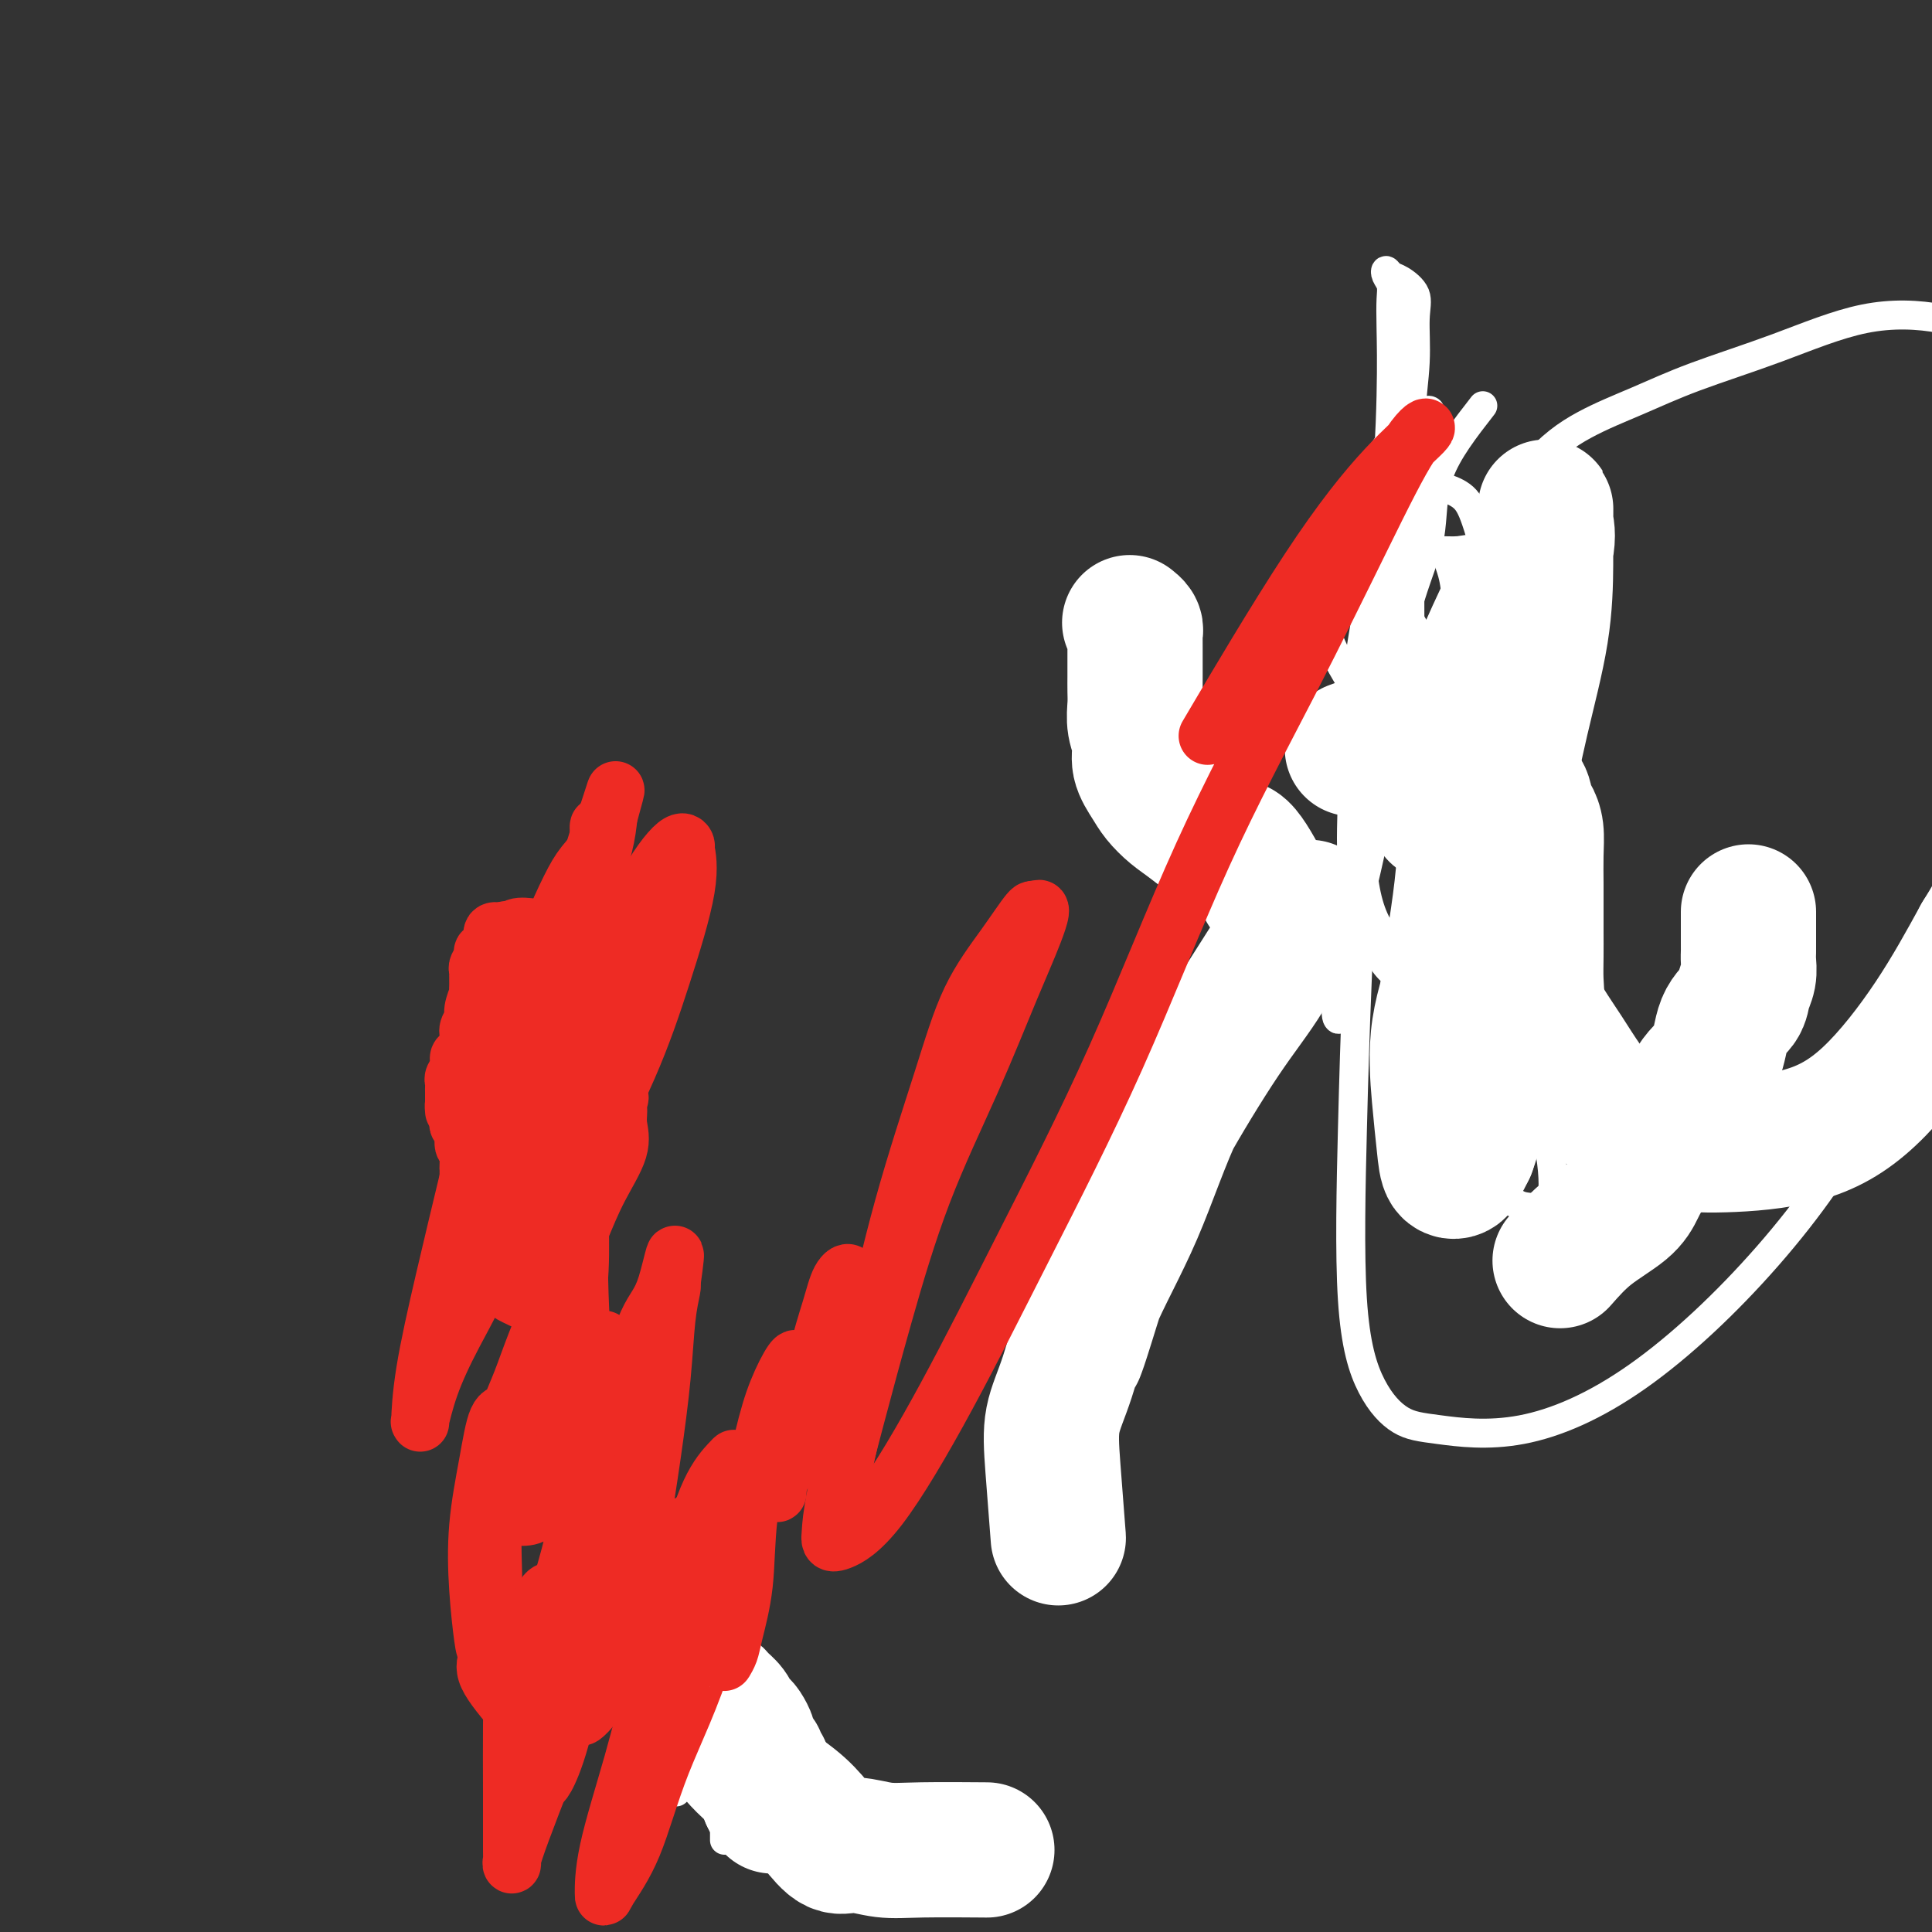 <svg viewBox='0 0 400 400' version='1.1' xmlns='http://www.w3.org/2000/svg' xmlns:xlink='http://www.w3.org/1999/xlink'><rect x="0" y="0" width="400" height="400" fill="#333333" stroke="none"/><g fill='none' stroke='#000000' stroke-width='6' stroke-linecap='round' stroke-linejoin='round'><path d='M284,114c-0.000,2.587 -0.001,5.173 0,7c0.001,1.827 0.002,2.894 0,4c-0.002,1.106 -0.008,2.251 0,3c0.008,0.749 0.031,1.102 0,3c-0.031,1.898 -0.114,5.340 0,8c0.114,2.660 0.426,4.537 1,6c0.574,1.463 1.412,2.513 2,4c0.588,1.487 0.927,3.411 1,5c0.073,1.589 -0.121,2.842 0,4c0.121,1.158 0.557,2.219 1,3c0.443,0.781 0.893,1.281 1,2c0.107,0.719 -0.129,1.656 0,2c0.129,0.344 0.622,0.096 1,0c0.378,-0.096 0.642,-0.041 1,0c0.358,0.041 0.812,0.068 1,0c0.188,-0.068 0.110,-0.229 0,0c-0.110,0.229 -0.253,0.849 0,1c0.253,0.151 0.903,-0.166 1,0c0.097,0.166 -0.358,0.814 0,1c0.358,0.186 1.531,-0.090 2,0c0.469,0.090 0.235,0.545 0,1'/><path d='M296,168c1.120,0.596 0.919,0.586 1,1c0.081,0.414 0.445,1.251 1,2c0.555,0.749 1.301,1.409 2,2c0.699,0.591 1.350,1.114 2,2c0.650,0.886 1.299,2.136 2,3c0.701,0.864 1.456,1.342 2,2c0.544,0.658 0.878,1.496 1,2c0.122,0.504 0.033,0.674 0,1c-0.033,0.326 -0.009,0.807 0,1c0.009,0.193 0.005,0.096 0,0'/></g>
<g fill='none' stroke='#FFFFFF' stroke-width='6' stroke-linecap='round' stroke-linejoin='round'><path d='M302,175c-2.198,-2.435 -4.397,-4.870 -6,-8c-1.603,-3.130 -2.612,-6.955 -3,-10c-0.388,-3.045 -0.156,-5.312 0,-7c0.156,-1.688 0.237,-2.799 0,-6c-0.237,-3.201 -0.792,-8.491 -1,-13c-0.208,-4.509 -0.071,-8.235 0,-13c0.071,-4.765 0.074,-10.567 0,-16c-0.074,-5.433 -0.226,-10.496 0,-15c0.226,-4.504 0.828,-8.449 1,-12c0.172,-3.551 -0.087,-6.707 0,-9c0.087,-2.293 0.520,-3.722 0,-5c-0.520,-1.278 -1.992,-2.403 -3,-3c-1.008,-0.597 -1.552,-0.664 -2,-1c-0.448,-0.336 -0.800,-0.942 -1,-1c-0.200,-0.058 -0.249,0.430 0,1c0.249,0.570 0.796,1.222 1,2c0.204,0.778 0.065,1.680 0,3c-0.065,1.320 -0.055,3.056 0,6c0.055,2.944 0.156,7.096 0,14c-0.156,6.904 -0.570,16.558 -2,27c-1.430,10.442 -3.876,21.670 -5,31c-1.124,9.330 -0.928,16.762 -1,23c-0.072,6.238 -0.414,11.284 0,16c0.414,4.716 1.583,9.104 3,13c1.417,3.896 3.081,7.302 5,9c1.919,1.698 4.094,1.688 6,2c1.906,0.312 3.545,0.946 5,-1c1.455,-1.946 2.728,-6.473 4,-11'/><path d='M303,191c0.667,-1.833 0.333,-0.917 0,0'/><path d='M310,123c-1.454,-5.294 -2.907,-10.588 -4,-14c-1.093,-3.412 -1.824,-4.941 -3,-6c-1.176,-1.059 -2.795,-1.647 -4,-2c-1.205,-0.353 -1.996,-0.470 -3,0c-1.004,0.470 -2.223,1.526 -4,6c-1.777,4.474 -4.114,12.368 -6,21c-1.886,8.632 -3.323,18.004 -4,27c-0.677,8.996 -0.595,17.615 0,24c0.595,6.385 1.704,10.536 4,14c2.296,3.464 5.778,6.240 9,8c3.222,1.760 6.183,2.503 9,1c2.817,-1.503 5.489,-5.251 7,-9c1.511,-3.749 1.860,-7.500 2,-9c0.140,-1.500 0.070,-0.750 0,0'/><path d='M320,121c-5.296,2.263 -10.593,4.526 -13,10c-2.407,5.474 -1.926,14.160 -2,24c-0.074,9.840 -0.703,20.836 -1,33c-0.297,12.164 -0.263,25.496 1,36c1.263,10.504 3.754,18.178 6,22c2.246,3.822 4.247,3.790 6,4c1.753,0.210 3.259,0.662 4,-1c0.741,-1.662 0.719,-5.437 0,-10c-0.719,-4.563 -2.134,-9.912 -4,-16c-1.866,-6.088 -4.184,-12.913 -6,-21c-1.816,-8.087 -3.131,-17.434 -4,-27c-0.869,-9.566 -1.292,-19.351 -2,-25c-0.708,-5.649 -1.700,-7.160 -3,-8c-1.300,-0.840 -2.908,-1.007 -4,-1c-1.092,0.007 -1.666,0.190 -2,0c-0.334,-0.190 -0.426,-0.752 -1,0c-0.574,0.752 -1.630,2.819 -2,9c-0.370,6.181 -0.055,16.477 0,26c0.055,9.523 -0.149,18.272 1,25c1.149,6.728 3.653,11.435 6,14c2.347,2.565 4.538,2.988 6,3c1.462,0.012 2.196,-0.389 3,-2c0.804,-1.611 1.678,-4.434 2,-11c0.322,-6.566 0.092,-16.876 0,-21c-0.092,-4.124 -0.046,-2.062 0,0'/><path d='M315,116c-5.887,-0.571 -11.774,-1.143 -14,-1c-2.226,0.143 -0.792,1.000 0,5c0.792,4.000 0.940,11.143 1,14c0.060,2.857 0.030,1.429 0,0'/><path d='M295,146c-1.276,1.737 -2.552,3.474 -3,6c-0.448,2.526 -0.069,5.841 0,9c0.069,3.159 -0.172,6.163 0,10c0.172,3.837 0.757,8.508 1,12c0.243,3.492 0.144,5.805 0,8c-0.144,2.195 -0.334,4.272 0,6c0.334,1.728 1.193,3.106 2,4c0.807,0.894 1.561,1.303 2,2c0.439,0.697 0.562,1.683 1,2c0.438,0.317 1.191,-0.034 2,0c0.809,0.034 1.673,0.453 2,-1c0.327,-1.453 0.118,-4.778 0,-9c-0.118,-4.222 -0.146,-9.343 0,-15c0.146,-5.657 0.465,-11.852 0,-18c-0.465,-6.148 -1.714,-12.249 -3,-17c-1.286,-4.751 -2.607,-8.150 -4,-11c-1.393,-2.850 -2.856,-5.149 -4,-7c-1.144,-1.851 -1.967,-3.252 -3,-4c-1.033,-0.748 -2.276,-0.841 -3,-1c-0.724,-0.159 -0.928,-0.383 -1,0c-0.072,0.383 -0.013,1.374 0,3c0.013,1.626 -0.020,3.887 0,7c0.020,3.113 0.094,7.079 0,11c-0.094,3.921 -0.356,7.797 0,12c0.356,4.203 1.330,8.734 2,12c0.670,3.266 1.035,5.267 2,7c0.965,1.733 2.529,3.197 4,4c1.471,0.803 2.849,0.944 4,1c1.151,0.056 2.076,0.028 3,0'/><path d='M299,179c1.839,-0.631 2.935,-2.710 4,-6c1.065,-3.290 2.098,-7.793 3,-13c0.902,-5.207 1.674,-11.118 2,-17c0.326,-5.882 0.208,-11.734 0,-16c-0.208,-4.266 -0.506,-6.946 -1,-9c-0.494,-2.054 -1.183,-3.482 -2,-4c-0.817,-0.518 -1.760,-0.126 -3,0c-1.240,0.126 -2.776,-0.013 -5,0c-2.224,0.013 -5.136,0.177 -8,0c-2.864,-0.177 -5.682,-0.696 -8,0c-2.318,0.696 -4.138,2.607 -5,4c-0.862,1.393 -0.766,2.266 -1,3c-0.234,0.734 -0.798,1.327 -1,2c-0.202,0.673 -0.043,1.425 0,2c0.043,0.575 -0.030,0.974 0,2c0.030,1.026 0.164,2.680 1,5c0.836,2.320 2.375,5.307 4,8c1.625,2.693 3.336,5.092 5,9c1.664,3.908 3.282,9.324 5,13c1.718,3.676 3.536,5.613 5,8c1.464,2.387 2.575,5.225 4,7c1.425,1.775 3.166,2.487 4,3c0.834,0.513 0.761,0.828 1,1c0.239,0.172 0.789,0.200 1,0c0.211,-0.200 0.083,-0.629 0,-3c-0.083,-2.371 -0.121,-6.684 0,-12c0.121,-5.316 0.403,-11.634 0,-16c-0.403,-4.366 -1.489,-6.778 -2,-8c-0.511,-1.222 -0.445,-1.252 -1,-1c-0.555,0.252 -1.730,0.786 -3,4c-1.270,3.214 -2.635,9.107 -4,15'/><path d='M294,160c-1.525,6.217 -1.338,12.760 -2,20c-0.662,7.240 -2.174,15.177 -3,22c-0.826,6.823 -0.965,12.533 -1,17c-0.035,4.467 0.034,7.692 0,9c-0.034,1.308 -0.170,0.700 0,0c0.170,-0.700 0.647,-1.492 2,-5c1.353,-3.508 3.581,-9.733 5,-17c1.419,-7.267 2.028,-15.576 3,-25c0.972,-9.424 2.306,-19.962 3,-28c0.694,-8.038 0.748,-13.576 1,-17c0.252,-3.424 0.703,-4.734 0,-4c-0.703,0.734 -2.559,3.513 -5,7c-2.441,3.487 -5.466,7.682 -8,14c-2.534,6.318 -4.577,14.760 -6,22c-1.423,7.240 -2.227,13.280 -3,19c-0.773,5.720 -1.516,11.120 -2,14c-0.484,2.880 -0.710,3.239 -1,3c-0.290,-0.239 -0.643,-1.077 0,-5c0.643,-3.923 2.281,-10.932 4,-18c1.719,-7.068 3.519,-14.195 5,-24c1.481,-9.805 2.645,-22.288 4,-34c1.355,-11.712 2.902,-22.653 4,-30c1.098,-7.347 1.748,-11.100 2,-13c0.252,-1.900 0.108,-1.947 0,-2c-0.108,-0.053 -0.178,-0.111 -1,0c-0.822,0.111 -2.396,0.391 -4,2c-1.604,1.609 -3.240,4.549 -5,7c-1.760,2.451 -3.646,4.415 -5,7c-1.354,2.585 -2.177,5.793 -3,9'/><path d='M278,110c-2.167,3.833 -1.083,1.917 0,0'/><path d='M307,84c-3.678,4.722 -7.356,9.444 -9,14c-1.644,4.556 -1.252,8.947 -2,13c-0.748,4.053 -2.634,7.767 -5,16c-2.366,8.233 -5.212,20.983 -7,35c-1.788,14.017 -2.518,29.300 -3,41c-0.482,11.700 -0.718,19.817 -1,31c-0.282,11.183 -0.612,25.433 0,35c0.612,9.567 2.165,14.450 4,18c1.835,3.550 3.953,5.768 6,7c2.047,1.232 4.022,1.477 8,2c3.978,0.523 9.958,1.324 17,0c7.042,-1.324 15.144,-4.771 24,-11c8.856,-6.229 18.464,-15.238 27,-25c8.536,-9.762 15.999,-20.275 22,-32c6.001,-11.725 10.538,-24.661 14,-38c3.462,-13.339 5.847,-27.081 8,-40c2.153,-12.919 4.073,-25.014 6,-35c1.927,-9.986 3.860,-17.863 5,-24c1.140,-6.137 1.486,-10.535 2,-13c0.514,-2.465 1.196,-2.997 0,-4c-1.196,-1.003 -4.269,-2.478 -8,-4c-3.731,-1.522 -8.121,-3.090 -13,-4c-4.879,-0.910 -10.247,-1.162 -16,0c-5.753,1.162 -11.891,3.739 -18,6c-6.109,2.261 -12.190,4.207 -17,6c-4.810,1.793 -8.348,3.433 -12,5c-3.652,1.567 -7.418,3.061 -11,5c-3.582,1.939 -6.981,4.324 -11,9c-4.019,4.676 -8.659,11.644 -13,20c-4.341,8.356 -8.383,18.102 -10,22c-1.617,3.898 -0.808,1.949 0,0'/><path d='M126,334c-0.631,-0.851 -1.263,-1.703 -1,-2c0.263,-0.297 1.419,-0.041 2,0c0.581,0.041 0.586,-0.133 1,0c0.414,0.133 1.238,0.575 2,1c0.762,0.425 1.461,0.834 2,1c0.539,0.166 0.918,0.090 1,0c0.082,-0.090 -0.132,-0.194 0,0c0.132,0.194 0.610,0.686 1,1c0.390,0.314 0.693,0.452 1,1c0.307,0.548 0.617,1.508 1,2c0.383,0.492 0.838,0.517 1,1c0.162,0.483 0.029,1.425 0,2c-0.029,0.575 0.045,0.783 0,1c-0.045,0.217 -0.208,0.443 0,1c0.208,0.557 0.788,1.445 1,2c0.212,0.555 0.057,0.778 0,1c-0.057,0.222 -0.015,0.445 0,1c0.015,0.555 0.004,1.443 0,2c-0.004,0.557 -0.001,0.783 0,1c0.001,0.217 -0.001,0.426 0,1c0.001,0.574 0.004,1.515 0,2c-0.004,0.485 -0.016,0.515 0,1c0.016,0.485 0.060,1.426 0,2c-0.060,0.574 -0.222,0.783 0,1c0.222,0.217 0.829,0.443 1,1c0.171,0.557 -0.094,1.445 0,2c0.094,0.555 0.547,0.778 1,1'/><path d='M140,361c0.464,3.506 0.124,1.272 0,1c-0.124,-0.272 -0.033,1.418 0,2c0.033,0.582 0.009,0.055 0,0c-0.009,-0.055 -0.002,0.363 0,1c0.002,0.637 0.001,1.494 0,2c-0.001,0.506 -0.000,0.661 0,1c0.000,0.339 0.000,0.862 0,1c-0.000,0.138 -0.000,-0.107 0,0c0.000,0.107 0.000,0.567 0,1c-0.000,0.433 -0.000,0.838 0,1c0.000,0.162 0.000,0.081 0,0'/><path d='M130,330c1.370,1.594 2.739,3.188 4,5c1.261,1.812 2.413,3.841 3,5c0.587,1.159 0.611,1.448 1,2c0.389,0.552 1.145,1.368 2,3c0.855,1.632 1.809,4.079 3,6c1.191,1.921 2.619,3.317 3,5c0.381,1.683 -0.286,3.653 0,5c0.286,1.347 1.526,2.070 2,3c0.474,0.930 0.183,2.065 0,3c-0.183,0.935 -0.259,1.668 0,2c0.259,0.332 0.854,0.264 1,1c0.146,0.736 -0.157,2.277 0,3c0.157,0.723 0.774,0.627 1,1c0.226,0.373 0.061,1.214 0,2c-0.061,0.786 -0.016,1.517 0,2c0.016,0.483 0.004,0.717 0,1c-0.004,0.283 -0.001,0.615 0,1c0.001,0.385 0.000,0.824 0,1c-0.000,0.176 -0.000,0.088 0,0'/></g>
<g fill='none' stroke='#FFFFFF' stroke-width='28' stroke-linecap='round' stroke-linejoin='round'><path d='M128,342c1.927,0.869 3.854,1.738 5,2c1.146,0.262 1.510,-0.085 2,0c0.490,0.085 1.105,0.600 2,1c0.895,0.400 2.070,0.684 3,1c0.930,0.316 1.615,0.662 2,1c0.385,0.338 0.469,0.667 1,1c0.531,0.333 1.508,0.669 2,1c0.492,0.331 0.499,0.656 1,1c0.501,0.344 1.496,0.708 2,1c0.504,0.292 0.516,0.511 1,1c0.484,0.489 1.440,1.248 2,2c0.560,0.752 0.724,1.496 1,2c0.276,0.504 0.665,0.769 1,1c0.335,0.231 0.616,0.429 1,1c0.384,0.571 0.873,1.515 1,2c0.127,0.485 -0.106,0.512 0,1c0.106,0.488 0.550,1.439 1,2c0.450,0.561 0.904,0.732 1,1c0.096,0.268 -0.167,0.631 0,1c0.167,0.369 0.763,0.743 1,1c0.237,0.257 0.116,0.398 0,1c-0.116,0.602 -0.227,1.667 0,2c0.227,0.333 0.793,-0.065 1,0c0.207,0.065 0.056,0.595 0,1c-0.056,0.405 -0.016,0.687 0,1c0.016,0.313 0.008,0.656 0,1'/><path d='M159,372c1.667,3.333 0.833,1.667 0,0'/><path d='M128,334c2.694,2.952 5.389,5.905 7,8c1.611,2.095 2.139,3.333 3,4c0.861,0.667 2.057,0.764 4,3c1.943,2.236 4.634,6.611 7,10c2.366,3.389 4.406,5.793 7,8c2.594,2.207 5.742,4.217 8,6c2.258,1.783 3.625,3.339 5,5c1.375,1.661 2.759,3.426 4,4c1.241,0.574 2.338,-0.042 4,0c1.662,0.042 3.889,0.743 6,1c2.111,0.257 4.107,0.069 8,0c3.893,-0.069 9.684,-0.020 12,0c2.316,0.020 1.158,0.010 0,0'/><path d='M323,261c1.822,-2.066 3.643,-4.132 6,-6c2.357,-1.868 5.248,-3.539 7,-5c1.752,-1.461 2.364,-2.712 3,-4c0.636,-1.288 1.296,-2.613 3,-5c1.704,-2.387 4.453,-5.836 6,-9c1.547,-3.164 1.892,-6.044 3,-8c1.108,-1.956 2.980,-2.988 4,-5c1.020,-2.012 1.187,-5.004 2,-7c0.813,-1.996 2.270,-2.996 3,-4c0.730,-1.004 0.731,-2.012 1,-3c0.269,-0.988 0.804,-1.956 1,-3c0.196,-1.044 0.053,-2.164 0,-3c-0.053,-0.836 -0.014,-1.389 0,-2c0.014,-0.611 0.004,-1.281 0,-2c-0.004,-0.719 -0.001,-1.485 0,-2c0.001,-0.515 0.000,-0.777 0,-1c-0.000,-0.223 -0.000,-0.406 0,-1c0.000,-0.594 0.000,-1.598 0,-2c-0.000,-0.402 -0.000,-0.201 0,0'/><path d='M223,280c0.327,-0.844 0.653,-1.688 2,-6c1.347,-4.312 3.713,-12.093 6,-18c2.287,-5.907 4.495,-9.939 6,-13c1.505,-3.061 2.305,-5.149 5,-10c2.695,-4.851 7.283,-12.464 11,-18c3.717,-5.536 6.563,-8.994 9,-13c2.437,-4.006 4.464,-8.558 6,-11c1.536,-2.442 2.581,-2.773 3,-3c0.419,-0.227 0.213,-0.348 -1,1c-1.213,1.348 -3.433,4.166 -6,8c-2.567,3.834 -5.481,8.683 -9,14c-3.519,5.317 -7.644,11.101 -11,18c-3.356,6.899 -5.944,14.913 -9,22c-3.056,7.087 -6.581,13.246 -9,19c-2.419,5.754 -3.734,11.103 -5,15c-1.266,3.897 -2.484,6.344 -3,9c-0.516,2.656 -0.331,5.523 0,10c0.331,4.477 0.809,10.565 1,13c0.191,2.435 0.096,1.218 0,0'/><path d='M262,184c-1.815,-3.370 -3.631,-6.740 -5,-8c-1.369,-1.260 -2.292,-0.409 -4,-1c-1.708,-0.591 -4.203,-2.626 -6,-4c-1.797,-1.374 -2.897,-2.089 -4,-3c-1.103,-0.911 -2.208,-2.017 -3,-3c-0.792,-0.983 -1.270,-1.841 -2,-3c-0.730,-1.159 -1.712,-2.617 -2,-4c-0.288,-1.383 0.119,-2.691 0,-4c-0.119,-1.309 -0.764,-2.621 -1,-4c-0.236,-1.379 -0.063,-2.827 0,-4c0.063,-1.173 0.017,-2.071 0,-3c-0.017,-0.929 -0.004,-1.888 0,-3c0.004,-1.112 0.001,-2.378 0,-3c-0.001,-0.622 0.001,-0.600 0,-1c-0.001,-0.400 -0.004,-1.221 0,-2c0.004,-0.779 0.015,-1.515 0,-2c-0.015,-0.485 -0.056,-0.718 0,-1c0.056,-0.282 0.207,-0.615 0,-1c-0.207,-0.385 -0.774,-0.824 -1,-1c-0.226,-0.176 -0.113,-0.088 0,0'/><path d='M280,155c2.281,-0.843 4.562,-1.686 6,-2c1.438,-0.314 2.032,-0.100 3,0c0.968,0.100 2.309,0.086 3,0c0.691,-0.086 0.732,-0.242 2,0c1.268,0.242 3.765,0.884 6,2c2.235,1.116 4.209,2.707 6,4c1.791,1.293 3.398,2.287 5,3c1.602,0.713 3.200,1.143 4,2c0.800,0.857 0.803,2.139 1,3c0.197,0.861 0.589,1.299 1,2c0.411,0.701 0.842,1.663 1,3c0.158,1.337 0.042,3.049 0,5c-0.042,1.951 -0.012,4.143 0,6c0.012,1.857 0.004,3.381 0,5c-0.004,1.619 -0.005,3.333 0,5c0.005,1.667 0.017,3.285 0,5c-0.017,1.715 -0.064,3.525 0,5c0.064,1.475 0.239,2.613 0,4c-0.239,1.387 -0.893,3.021 -1,4c-0.107,0.979 0.333,1.302 0,2c-0.333,0.698 -1.440,1.772 -2,3c-0.560,1.228 -0.574,2.611 -1,4c-0.426,1.389 -1.266,2.784 -2,4c-0.734,1.216 -1.362,2.254 -2,3c-0.638,0.746 -1.284,1.200 -2,2c-0.716,0.800 -1.500,1.946 -2,3c-0.500,1.054 -0.714,2.015 -1,3c-0.286,0.985 -0.643,1.992 -1,3'/><path d='M304,238c-2.648,5.428 -2.268,3.498 -2,3c0.268,-0.498 0.422,0.436 0,1c-0.422,0.564 -1.421,0.760 -2,0c-0.579,-0.760 -0.736,-2.475 -1,-5c-0.264,-2.525 -0.633,-5.861 -1,-10c-0.367,-4.139 -0.732,-9.080 0,-14c0.732,-4.920 2.560,-9.818 4,-15c1.440,-5.182 2.491,-10.649 4,-16c1.509,-5.351 3.476,-10.586 5,-16c1.524,-5.414 2.605,-11.005 4,-17c1.395,-5.995 3.105,-12.393 4,-18c0.895,-5.607 0.975,-10.424 1,-14c0.025,-3.576 -0.006,-5.913 0,-8c0.006,-2.087 0.048,-3.925 0,-4c-0.048,-0.075 -0.185,1.614 0,3c0.185,1.386 0.692,2.470 0,6c-0.692,3.530 -2.582,9.508 -4,15c-1.418,5.492 -2.364,10.500 -3,17c-0.636,6.500 -0.963,14.492 -1,22c-0.037,7.508 0.215,14.533 1,21c0.785,6.467 2.102,12.374 4,17c1.898,4.626 4.379,7.969 7,12c2.621,4.031 5.384,8.751 9,12c3.616,3.249 8.084,5.027 12,6c3.916,0.973 7.279,1.139 12,1c4.721,-0.139 10.802,-0.584 16,-2c5.198,-1.416 9.515,-3.804 14,-8c4.485,-4.196 9.139,-10.199 13,-16c3.861,-5.801 6.931,-11.401 10,-17'/><path d='M410,194c4.952,-7.881 5.833,-11.083 8,-17c2.167,-5.917 5.619,-14.548 7,-18c1.381,-3.452 0.690,-1.726 0,0'/></g>
<g fill='none' stroke='#EE2B24' stroke-width='12' stroke-linecap='round' stroke-linejoin='round'><path d='M107,355c-2.534,-2.978 -5.067,-5.956 -6,-8c-0.933,-2.044 -0.264,-3.153 0,-4c0.264,-0.847 0.123,-1.433 0,-2c-0.123,-0.567 -0.229,-1.116 0,-3c0.229,-1.884 0.792,-5.105 1,-8c0.208,-2.895 0.059,-5.465 0,-8c-0.059,-2.535 -0.030,-5.036 0,-7c0.030,-1.964 0.060,-3.390 0,-5c-0.060,-1.610 -0.209,-3.405 0,-5c0.209,-1.595 0.777,-2.990 1,-4c0.223,-1.010 0.102,-1.633 0,-2c-0.102,-0.367 -0.186,-0.476 0,-1c0.186,-0.524 0.642,-1.461 1,-2c0.358,-0.539 0.618,-0.680 1,-1c0.382,-0.320 0.887,-0.821 1,-1c0.113,-0.179 -0.166,-0.038 0,0c0.166,0.038 0.775,-0.028 1,0c0.225,0.028 0.064,0.151 0,0c-0.064,-0.151 -0.032,-0.575 0,-1'/><path d='M107,293c0.775,-2.039 0.211,-1.138 0,-1c-0.211,0.138 -0.069,-0.488 0,-1c0.069,-0.512 0.065,-0.911 0,-1c-0.065,-0.089 -0.191,0.131 0,0c0.191,-0.131 0.699,-0.613 1,-1c0.301,-0.387 0.395,-0.678 1,-1c0.605,-0.322 1.721,-0.674 2,-1c0.279,-0.326 -0.280,-0.627 0,-1c0.280,-0.373 1.398,-0.817 2,-1c0.602,-0.183 0.686,-0.106 1,0c0.314,0.106 0.858,0.239 1,0c0.142,-0.239 -0.117,-0.851 0,-1c0.117,-0.149 0.610,0.166 1,0c0.390,-0.166 0.678,-0.814 1,-1c0.322,-0.186 0.677,0.090 1,0c0.323,-0.090 0.615,-0.545 1,-1c0.385,-0.455 0.863,-0.911 1,-1c0.137,-0.089 -0.068,0.187 0,0c0.068,-0.187 0.409,-0.839 1,-1c0.591,-0.161 1.431,0.167 2,0c0.569,-0.167 0.868,-0.829 1,-1c0.132,-0.171 0.097,0.150 0,0c-0.097,-0.150 -0.257,-0.771 0,-1c0.257,-0.229 0.931,-0.065 1,0c0.069,0.065 -0.465,0.033 -1,0'/><path d='M124,278c2.042,-1.250 0.647,-0.375 0,0c-0.647,0.375 -0.547,0.251 -1,0c-0.453,-0.251 -1.458,-0.630 -2,-1c-0.542,-0.370 -0.622,-0.732 -1,-1c-0.378,-0.268 -1.055,-0.443 -2,-1c-0.945,-0.557 -2.159,-1.496 -3,-2c-0.841,-0.504 -1.308,-0.572 -2,-1c-0.692,-0.428 -1.610,-1.217 -3,-2c-1.390,-0.783 -3.251,-1.561 -4,-2c-0.749,-0.439 -0.387,-0.540 -1,-1c-0.613,-0.460 -2.202,-1.278 -3,-2c-0.798,-0.722 -0.805,-1.347 -1,-2c-0.195,-0.653 -0.578,-1.333 -1,-2c-0.422,-0.667 -0.884,-1.320 -1,-2c-0.116,-0.680 0.112,-1.385 0,-2c-0.112,-0.615 -0.566,-1.138 -1,-2c-0.434,-0.862 -0.848,-2.061 -1,-3c-0.152,-0.939 -0.041,-1.616 0,-2c0.041,-0.384 0.011,-0.474 0,-1c-0.011,-0.526 -0.003,-1.487 0,-2c0.003,-0.513 0.002,-0.579 0,-1c-0.002,-0.421 -0.005,-1.196 0,-2c0.005,-0.804 0.016,-1.638 0,-2c-0.016,-0.362 -0.061,-0.254 0,-1c0.061,-0.746 0.226,-2.346 0,-3c-0.226,-0.654 -0.844,-0.361 -1,-1c-0.156,-0.639 0.150,-2.211 0,-3c-0.150,-0.789 -0.757,-0.797 -1,-1c-0.243,-0.203 -0.121,-0.602 0,-1'/><path d='M95,232c-1.309,-5.510 -1.083,-2.786 -1,-2c0.083,0.786 0.022,-0.367 0,-1c-0.022,-0.633 -0.006,-0.747 0,-1c0.006,-0.253 0.000,-0.644 0,-1c-0.000,-0.356 0.004,-0.675 0,-1c-0.004,-0.325 -0.016,-0.655 0,-1c0.016,-0.345 0.059,-0.707 0,-1c-0.059,-0.293 -0.222,-0.519 0,-1c0.222,-0.481 0.829,-1.217 1,-2c0.171,-0.783 -0.094,-1.614 0,-2c0.094,-0.386 0.546,-0.328 1,-1c0.454,-0.672 0.910,-2.073 1,-3c0.090,-0.927 -0.186,-1.381 0,-2c0.186,-0.619 0.834,-1.402 1,-2c0.166,-0.598 -0.152,-1.010 0,-2c0.152,-0.990 0.773,-2.556 1,-3c0.227,-0.444 0.061,0.236 0,0c-0.061,-0.236 -0.016,-1.387 0,-2c0.016,-0.613 0.003,-0.688 0,-1c-0.003,-0.312 0.003,-0.861 0,-1c-0.003,-0.139 -0.016,0.130 0,0c0.016,-0.130 0.061,-0.661 0,-1c-0.061,-0.339 -0.228,-0.486 0,-1c0.228,-0.514 0.850,-1.393 1,-2c0.150,-0.607 -0.171,-0.941 0,-1c0.171,-0.059 0.836,0.155 1,0c0.164,-0.155 -0.173,-0.681 0,-1c0.173,-0.319 0.854,-0.432 1,-1c0.146,-0.568 -0.244,-1.591 0,-2c0.244,-0.409 1.122,-0.205 2,0'/><path d='M104,193c1.214,-1.022 1.747,-0.079 2,0c0.253,0.079 0.224,-0.708 1,-1c0.776,-0.292 2.355,-0.089 3,0c0.645,0.089 0.355,0.063 1,0c0.645,-0.063 2.225,-0.162 3,0c0.775,0.162 0.744,0.587 1,1c0.256,0.413 0.798,0.815 1,2c0.202,1.185 0.066,3.153 0,5c-0.066,1.847 -0.060,3.573 0,6c0.060,2.427 0.175,5.557 0,10c-0.175,4.443 -0.639,10.200 -1,14c-0.361,3.800 -0.621,5.643 -1,8c-0.379,2.357 -0.879,5.229 -1,8c-0.121,2.771 0.138,5.440 0,7c-0.138,1.560 -0.671,2.012 -1,3c-0.329,0.988 -0.453,2.514 0,4c0.453,1.486 1.484,2.933 2,4c0.516,1.067 0.519,1.754 1,2c0.481,0.246 1.440,0.049 2,0c0.560,-0.049 0.720,0.048 1,-1c0.280,-1.048 0.680,-3.240 1,-5c0.320,-1.760 0.559,-3.087 1,-7c0.441,-3.913 1.085,-10.410 2,-16c0.915,-5.590 2.101,-10.272 3,-15c0.899,-4.728 1.513,-9.503 2,-13c0.487,-3.497 0.849,-5.716 1,-7c0.151,-1.284 0.090,-1.631 0,-2c-0.090,-0.369 -0.210,-0.759 0,-1c0.210,-0.241 0.749,-0.334 0,0c-0.749,0.334 -2.785,1.095 -4,2c-1.215,0.905 -1.607,1.952 -2,3'/><path d='M122,204c-1.143,1.445 -1.000,2.556 -2,4c-1.000,1.444 -3.144,3.219 -4,5c-0.856,1.781 -0.425,3.566 -1,6c-0.575,2.434 -2.157,5.516 -3,8c-0.843,2.484 -0.946,4.370 -1,6c-0.054,1.630 -0.057,3.005 0,4c0.057,0.995 0.174,1.611 0,1c-0.174,-0.611 -0.639,-2.447 0,-4c0.639,-1.553 2.382,-2.822 4,-6c1.618,-3.178 3.110,-8.264 5,-13c1.890,-4.736 4.176,-9.121 6,-13c1.824,-3.879 3.184,-7.252 4,-9c0.816,-1.748 1.086,-1.870 1,-2c-0.086,-0.130 -0.529,-0.268 -1,0c-0.471,0.268 -0.969,0.942 -2,2c-1.031,1.058 -2.594,2.498 -4,4c-1.406,1.502 -2.657,3.064 -4,5c-1.343,1.936 -2.780,4.246 -4,7c-1.220,2.754 -2.222,5.952 -3,9c-0.778,3.048 -1.331,5.945 -2,8c-0.669,2.055 -1.454,3.269 -2,4c-0.546,0.731 -0.854,0.981 -1,1c-0.146,0.019 -0.132,-0.193 0,-1c0.132,-0.807 0.382,-2.210 1,-5c0.618,-2.790 1.605,-6.969 3,-12c1.395,-5.031 3.199,-10.916 5,-16c1.801,-5.084 3.600,-9.369 5,-13c1.400,-3.631 2.400,-6.609 3,-9c0.600,-2.391 0.800,-4.196 1,-6'/><path d='M126,169c2.705,-9.804 0.966,-3.814 0,-1c-0.966,2.814 -1.159,2.452 -2,5c-0.841,2.548 -2.330,8.005 -4,14c-1.670,5.995 -3.519,12.526 -5,19c-1.481,6.474 -2.592,12.891 -4,18c-1.408,5.109 -3.114,8.910 -4,13c-0.886,4.090 -0.953,8.468 -1,11c-0.047,2.532 -0.076,3.217 0,4c0.076,0.783 0.255,1.663 1,2c0.745,0.337 2.056,0.130 3,0c0.944,-0.130 1.522,-0.185 3,-2c1.478,-1.815 3.856,-5.391 7,-11c3.144,-5.609 7.053,-13.253 10,-20c2.947,-6.747 4.931,-12.598 7,-19c2.069,-6.402 4.224,-13.354 5,-18c0.776,-4.646 0.174,-6.987 0,-8c-0.174,-1.013 0.081,-0.699 0,-1c-0.081,-0.301 -0.496,-1.217 -2,0c-1.504,1.217 -4.095,4.569 -7,10c-2.905,5.431 -6.122,12.942 -10,21c-3.878,8.058 -8.416,16.662 -12,26c-3.584,9.338 -6.214,19.411 -9,27c-2.786,7.589 -5.727,12.695 -8,17c-2.273,4.305 -3.876,7.810 -5,11c-1.124,3.190 -1.768,6.065 -2,7c-0.232,0.935 -0.051,-0.070 0,0c0.051,0.070 -0.028,1.215 0,0c0.028,-1.215 0.161,-4.789 1,-10c0.839,-5.211 2.382,-12.060 4,-19c1.618,-6.940 3.309,-13.970 5,-21'/><path d='M97,244c2.321,-11.637 3.124,-15.729 5,-21c1.876,-5.271 4.826,-11.722 7,-17c2.174,-5.278 3.574,-9.382 5,-13c1.426,-3.618 2.880,-6.749 4,-9c1.120,-2.251 1.908,-3.620 3,-5c1.092,-1.380 2.489,-2.769 3,-4c0.511,-1.231 0.137,-2.302 0,-3c-0.137,-0.698 -0.037,-1.023 0,-1c0.037,0.023 0.010,0.393 0,1c-0.010,0.607 -0.003,1.449 0,2c0.003,0.551 0.001,0.811 0,1c-0.001,0.189 -0.000,0.308 0,1c0.000,0.692 0.000,1.958 0,3c-0.000,1.042 -0.001,1.860 0,3c0.001,1.140 0.003,2.601 0,5c-0.003,2.399 -0.012,5.736 0,10c0.012,4.264 0.045,9.454 0,15c-0.045,5.546 -0.169,11.447 -1,17c-0.831,5.553 -2.370,10.756 -3,17c-0.630,6.244 -0.351,13.529 -1,19c-0.649,5.471 -2.227,9.130 -3,13c-0.773,3.870 -0.741,7.953 -1,11c-0.259,3.047 -0.810,5.058 -1,7c-0.190,1.942 -0.018,3.813 0,5c0.018,1.187 -0.119,1.689 0,2c0.119,0.311 0.494,0.430 1,0c0.506,-0.430 1.145,-1.409 2,-4c0.855,-2.591 1.928,-6.796 3,-11'/><path d='M120,288c0.928,-5.457 0.249,-12.598 0,-20c-0.249,-7.402 -0.067,-15.064 0,-22c0.067,-6.936 0.018,-13.147 0,-19c-0.018,-5.853 -0.005,-11.347 0,-15c0.005,-3.653 0.001,-5.465 0,-7c-0.001,-1.535 -0.000,-2.793 0,-3c0.000,-0.207 0.000,0.637 0,2c-0.000,1.363 -0.000,3.244 0,5c0.000,1.756 0.001,3.388 0,6c-0.001,2.612 -0.004,6.204 0,10c0.004,3.796 0.016,7.794 0,12c-0.016,4.206 -0.060,8.619 0,13c0.060,4.381 0.222,8.732 0,13c-0.222,4.268 -0.830,8.455 -1,12c-0.170,3.545 0.098,6.450 0,10c-0.098,3.550 -0.562,7.746 -1,10c-0.438,2.254 -0.850,2.566 -1,3c-0.150,0.434 -0.037,0.988 0,1c0.037,0.012 -0.004,-0.520 0,-1c0.004,-0.480 0.051,-0.907 0,-4c-0.051,-3.093 -0.200,-8.851 0,-16c0.200,-7.149 0.747,-15.690 2,-23c1.253,-7.310 3.210,-13.391 5,-18c1.790,-4.609 3.411,-7.748 4,-9c0.589,-1.252 0.146,-0.617 0,0c-0.146,0.617 0.005,1.218 0,2c-0.005,0.782 -0.166,1.746 0,3c0.166,1.254 0.660,2.799 0,5c-0.660,2.201 -2.474,5.057 -4,8c-1.526,2.943 -2.763,5.971 -4,9'/><path d='M120,255c-2.167,5.077 -3.585,9.269 -5,13c-1.415,3.731 -2.825,7.001 -4,10c-1.175,2.999 -2.113,5.726 -3,8c-0.887,2.274 -1.723,4.095 -2,5c-0.277,0.905 0.005,0.894 0,1c-0.005,0.106 -0.296,0.330 0,0c0.296,-0.330 1.178,-1.212 2,-2c0.822,-0.788 1.582,-1.481 2,-2c0.418,-0.519 0.494,-0.864 1,-1c0.506,-0.136 1.444,-0.064 2,0c0.556,0.064 0.731,0.119 1,0c0.269,-0.119 0.631,-0.414 1,0c0.369,0.414 0.744,1.535 1,3c0.256,1.465 0.394,3.273 1,7c0.606,3.727 1.679,9.371 2,14c0.321,4.629 -0.111,8.242 0,13c0.111,4.758 0.763,10.660 1,15c0.237,4.340 0.058,7.116 0,9c-0.058,1.884 0.007,2.875 0,4c-0.007,1.125 -0.084,2.382 0,3c0.084,0.618 0.330,0.595 1,0c0.670,-0.595 1.766,-1.763 3,-4c1.234,-2.237 2.607,-5.542 4,-11c1.393,-5.458 2.808,-13.070 4,-20c1.192,-6.930 2.162,-13.177 3,-19c0.838,-5.823 1.544,-11.221 2,-16c0.456,-4.779 0.661,-8.941 1,-12c0.339,-3.059 0.811,-5.017 1,-6c0.189,-0.983 0.094,-0.992 0,-1'/><path d='M139,266c1.649,-11.736 0.272,-4.077 -1,0c-1.272,4.077 -2.438,4.570 -4,8c-1.562,3.430 -3.521,9.795 -5,15c-1.479,5.205 -2.479,9.248 -4,14c-1.521,4.752 -3.562,10.211 -5,15c-1.438,4.789 -2.273,8.907 -3,13c-0.727,4.093 -1.348,8.161 -2,11c-0.652,2.839 -1.336,4.451 -2,5c-0.664,0.549 -1.308,0.037 -1,0c0.308,-0.037 1.570,0.401 3,-1c1.430,-1.401 3.030,-4.640 5,-8c1.970,-3.360 4.311,-6.840 6,-10c1.689,-3.160 2.726,-6.000 4,-8c1.274,-2.000 2.783,-3.160 4,-4c1.217,-0.840 2.140,-1.361 2,-1c-0.140,0.361 -1.343,1.603 -3,5c-1.657,3.397 -3.768,8.949 -6,14c-2.232,5.051 -4.584,9.603 -7,15c-2.416,5.397 -4.896,11.640 -7,17c-2.104,5.360 -3.832,9.837 -5,13c-1.168,3.163 -1.777,5.013 -2,6c-0.223,0.987 -0.059,1.110 0,1c0.059,-0.110 0.013,-0.452 0,-3c-0.013,-2.548 0.007,-7.302 0,-12c-0.007,-4.698 -0.040,-9.342 0,-14c0.040,-4.658 0.154,-9.331 1,-13c0.846,-3.669 2.423,-6.335 4,-9'/><path d='M111,335c0.950,-2.482 1.326,-4.186 2,-5c0.674,-0.814 1.645,-0.736 2,-1c0.355,-0.264 0.092,-0.870 0,0c-0.092,0.870 -0.013,3.215 0,5c0.013,1.785 -0.039,3.011 0,5c0.039,1.989 0.168,4.743 0,8c-0.168,3.257 -0.632,7.017 -1,10c-0.368,2.983 -0.640,5.189 -1,7c-0.360,1.811 -0.806,3.228 -1,4c-0.194,0.772 -0.134,0.898 0,1c0.134,0.102 0.344,0.179 1,-1c0.656,-1.179 1.758,-3.613 3,-8c1.242,-4.387 2.622,-10.728 4,-17c1.378,-6.272 2.752,-12.475 4,-18c1.248,-5.525 2.370,-10.374 3,-13c0.630,-2.626 0.768,-3.031 1,-3c0.232,0.031 0.558,0.499 0,2c-0.558,1.501 -1.999,4.035 -4,7c-2.001,2.965 -4.564,6.360 -7,10c-2.436,3.640 -4.747,7.526 -7,10c-2.253,2.474 -4.448,3.536 -6,4c-1.552,0.464 -2.462,0.330 -3,0c-0.538,-0.330 -0.703,-0.856 -1,-3c-0.297,-2.144 -0.727,-5.907 -1,-10c-0.273,-4.093 -0.388,-8.517 0,-13c0.388,-4.483 1.279,-9.026 2,-13c0.721,-3.974 1.271,-7.377 2,-9c0.729,-1.623 1.637,-1.464 2,-1c0.363,0.464 0.182,1.232 0,2'/><path d='M105,295c0.928,-2.827 0.248,0.605 0,3c-0.248,2.395 -0.065,3.752 0,5c0.065,1.248 0.012,2.388 0,4c-0.012,1.612 0.015,3.697 0,5c-0.015,1.303 -0.074,1.824 0,2c0.074,0.176 0.281,0.008 1,0c0.719,-0.008 1.949,0.143 3,0c1.051,-0.143 1.921,-0.580 3,-2c1.079,-1.420 2.365,-3.822 4,-7c1.635,-3.178 3.617,-7.130 5,-11c1.383,-3.870 2.166,-7.656 3,-10c0.834,-2.344 1.720,-3.245 2,-4c0.280,-0.755 -0.046,-1.364 0,-1c0.046,0.364 0.464,1.699 0,3c-0.464,1.301 -1.808,2.566 -3,8c-1.192,5.434 -2.231,15.035 -3,21c-0.769,5.965 -1.269,8.293 -2,11c-0.731,2.707 -1.695,5.794 -2,8c-0.305,2.206 0.047,3.532 0,4c-0.047,0.468 -0.494,0.080 0,0c0.494,-0.080 1.930,0.148 3,0c1.070,-0.148 1.775,-0.674 3,-2c1.225,-1.326 2.969,-3.453 6,-6c3.031,-2.547 7.349,-5.514 11,-8c3.651,-2.486 6.636,-4.490 9,-6c2.364,-1.510 4.109,-2.526 5,-3c0.891,-0.474 0.930,-0.405 1,0c0.070,0.405 0.173,1.148 0,3c-0.173,1.852 -0.621,4.815 -2,10c-1.379,5.185 -3.690,12.593 -6,20'/><path d='M146,342c-2.834,9.419 -6.420,16.466 -9,23c-2.580,6.534 -4.154,12.556 -6,17c-1.846,4.444 -3.963,7.310 -5,9c-1.037,1.690 -0.995,2.202 -1,1c-0.005,-1.202 -0.057,-4.119 1,-9c1.057,-4.881 3.222,-11.724 5,-18c1.778,-6.276 3.170,-11.983 5,-19c1.830,-7.017 4.098,-15.344 6,-22c1.902,-6.656 3.438,-11.643 5,-15c1.562,-3.357 3.151,-5.085 4,-6c0.849,-0.915 0.957,-1.018 1,-1c0.043,0.018 0.022,0.156 0,1c-0.022,0.844 -0.044,2.394 0,5c0.044,2.606 0.155,6.269 0,10c-0.155,3.731 -0.574,7.530 -1,11c-0.426,3.470 -0.858,6.610 -1,9c-0.142,2.390 0.008,4.028 0,5c-0.008,0.972 -0.172,1.276 0,1c0.172,-0.276 0.682,-1.134 1,-2c0.318,-0.866 0.444,-1.741 1,-4c0.556,-2.259 1.543,-5.902 2,-10c0.457,-4.098 0.385,-8.652 1,-14c0.615,-5.348 1.916,-11.491 3,-16c1.084,-4.509 1.950,-7.384 3,-10c1.050,-2.616 2.283,-4.974 3,-6c0.717,-1.026 0.919,-0.722 1,0c0.081,0.722 0.040,1.861 0,3'/><path d='M165,285c0.223,1.401 0.280,3.404 0,5c-0.280,1.596 -0.898,2.785 -1,4c-0.102,1.215 0.311,2.456 0,4c-0.311,1.544 -1.346,3.392 -2,5c-0.654,1.608 -0.926,2.974 -1,4c-0.074,1.026 0.052,1.710 0,2c-0.052,0.290 -0.281,0.186 0,-1c0.281,-1.186 1.072,-3.455 2,-5c0.928,-1.545 1.993,-2.366 3,-6c1.007,-3.634 1.954,-10.082 3,-15c1.046,-4.918 2.189,-8.308 3,-11c0.811,-2.692 1.290,-4.688 2,-6c0.710,-1.312 1.653,-1.940 2,-1c0.347,0.940 0.100,3.448 0,5c-0.100,1.552 -0.051,2.147 0,6c0.051,3.853 0.104,10.963 0,16c-0.104,5.037 -0.364,8.002 -1,11c-0.636,2.998 -1.649,6.029 -2,8c-0.351,1.971 -0.040,2.880 0,3c0.040,0.120 -0.192,-0.550 0,-2c0.192,-1.450 0.807,-3.678 2,-9c1.193,-5.322 2.964,-13.736 5,-23c2.036,-9.264 4.335,-19.376 7,-29c2.665,-9.624 5.695,-18.758 8,-26c2.305,-7.242 3.886,-12.591 6,-17c2.114,-4.409 4.761,-7.879 7,-11c2.239,-3.121 4.068,-5.892 5,-7c0.932,-1.108 0.966,-0.554 1,0'/><path d='M214,189c2.220,-2.375 1.271,0.689 0,4c-1.271,3.311 -2.863,6.870 -5,12c-2.137,5.130 -4.817,11.830 -8,19c-3.183,7.170 -6.867,14.810 -10,23c-3.133,8.190 -5.716,16.930 -8,25c-2.284,8.070 -4.270,15.471 -6,22c-1.730,6.529 -3.205,12.185 -4,16c-0.795,3.815 -0.912,5.789 -1,7c-0.088,1.211 -0.148,1.658 0,2c0.148,0.342 0.502,0.580 2,0c1.498,-0.580 4.138,-1.977 8,-7c3.862,-5.023 8.945,-13.671 14,-23c5.055,-9.329 10.081,-19.339 16,-31c5.919,-11.661 12.732,-24.973 19,-39c6.268,-14.027 11.990,-28.768 18,-42c6.010,-13.232 12.309,-24.954 18,-36c5.691,-11.046 10.773,-21.416 15,-30c4.227,-8.584 7.599,-15.381 10,-19c2.401,-3.619 3.831,-4.061 3,-3c-0.831,1.061 -3.924,3.625 -8,8c-4.076,4.375 -9.136,10.563 -16,21c-6.864,10.437 -15.533,25.125 -19,31c-3.467,5.875 -1.734,2.938 0,0'/></g>
</svg>